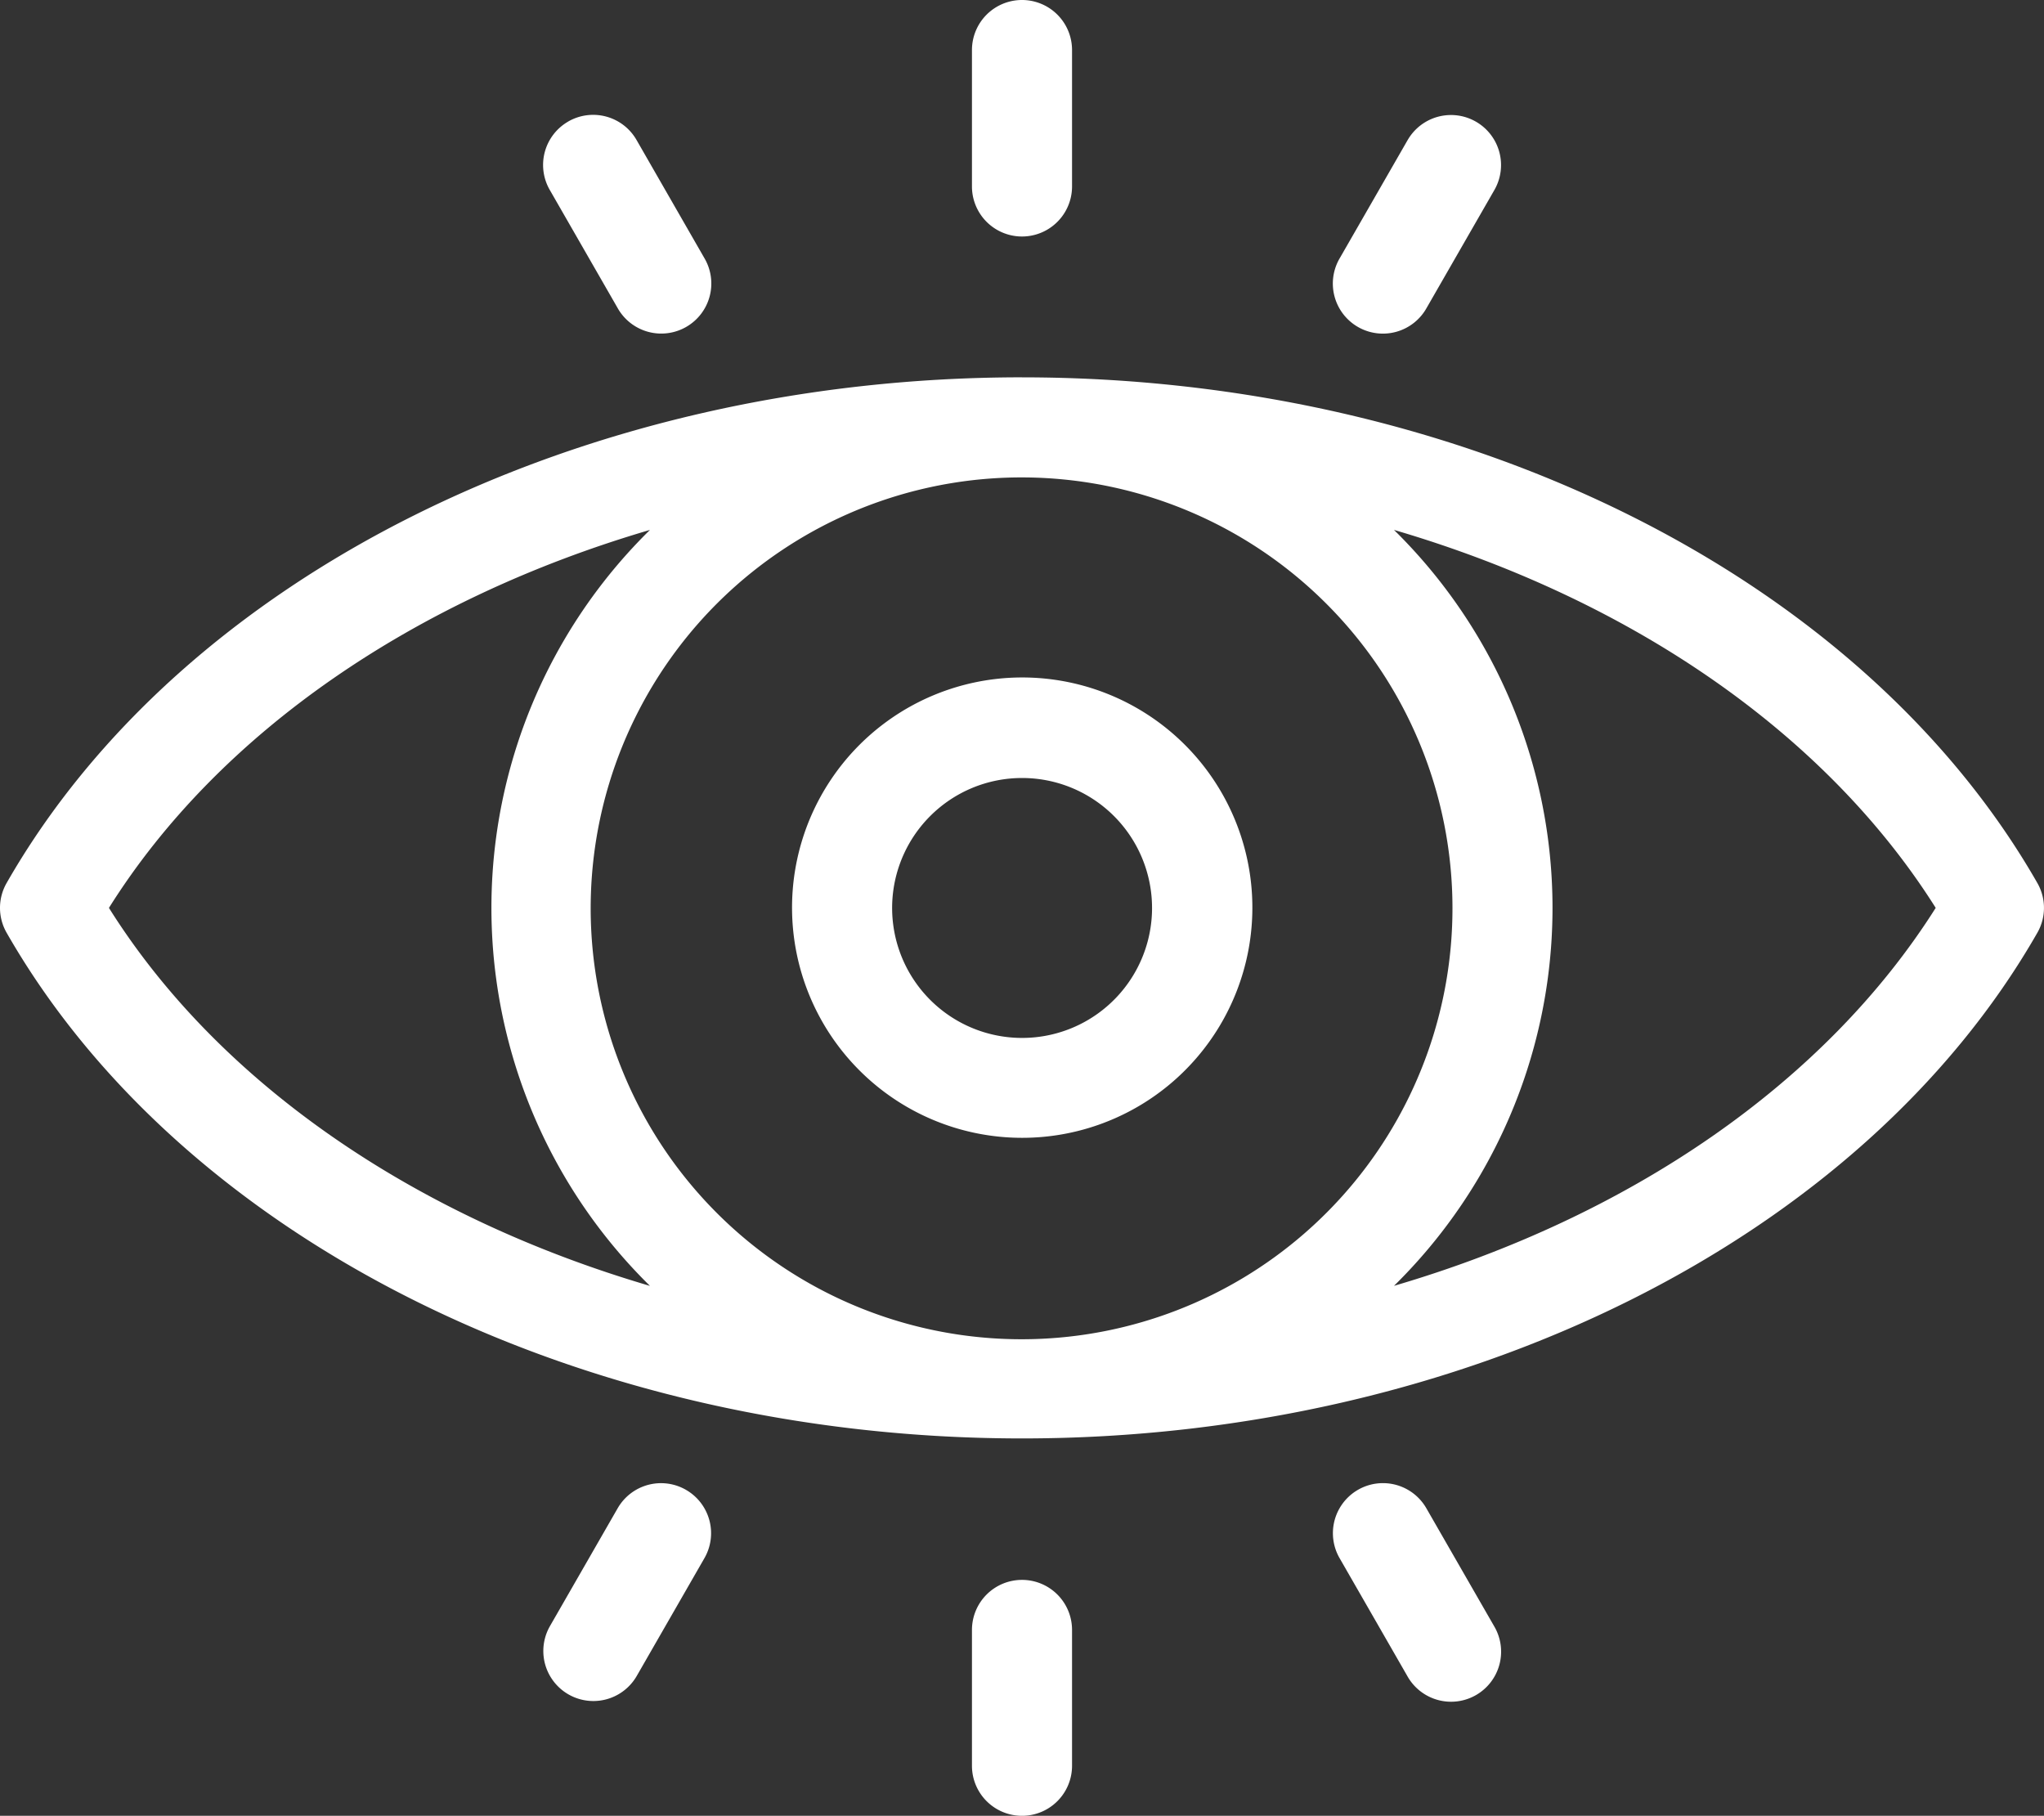 <svg xmlns="http://www.w3.org/2000/svg" width="88.407" height="78.532" viewBox="0 0 88.407 78.532">
  <rect x="0" y="0" width="88.407" height="78.532" fill="#333333" stroke="none"/>
  <g id="noun-vision-4748302" transform="translate(-151.667 -103.82)">
    <path id="Path_3834" data-name="Path 3834" d="M195.87,177.04c-19.072,0-36.313,8.586-43.917,21.871h0a2.164,2.164,0,0,0,0,2.15c7.606,13.285,24.864,21.871,43.917,21.871s36.313-8.586,43.917-21.871a2.164,2.164,0,0,0,0-2.15c-7.606-13.285-24.846-21.87-43.917-21.87Zm18.619,22.947a18.637,18.637,0,1,1-5.459-13.16A18.616,18.616,0,0,1,214.489,199.987Zm-58.11,0c4.768-7.6,13.231-13.364,23.4-16.347a22.915,22.915,0,0,0,0,32.695C169.61,213.351,161.147,207.583,156.379,199.987Zm55.58,16.347a22.915,22.915,0,0,0,0-32.695c10.175,2.984,18.639,8.746,23.431,16.347-4.8,7.6-13.261,13.364-23.431,16.347Z" transform="translate(0 -56.901)" fill="#fff"/>
    <path id="Path_3835" data-name="Path 3835" d="M315.321,255.261a9.955,9.955,0,1,0-7.03-2.916A9.947,9.947,0,0,0,315.321,255.261Zm0-15.562a5.621,5.621,0,1,1-3.97,1.646,5.616,5.616,0,0,1,3.97-1.646Z" transform="translate(-119.451 -102.231)" fill="#fff"/>
    <path id="Path_3836" data-name="Path 3836" d="M342.453,103.82a2.164,2.164,0,0,0-2.164,2.164v5.9a2.164,2.164,0,1,0,4.329,0v-5.9A2.164,2.164,0,0,0,342.453,103.82Z" transform="translate(-146.583 0)" fill="#fff"/>
    <path id="Path_3837" data-name="Path 3837" d="M342.453,410.4a2.164,2.164,0,0,0-2.164,2.164v5.875a2.164,2.164,0,0,0,4.329,0v-5.875A2.164,2.164,0,0,0,342.453,410.4Z" transform="translate(-146.583 -238.251)" fill="#fff"/>
    <path id="Path_3838" data-name="Path 3838" d="M258.14,126.407a2.165,2.165,0,0,0-.79,2.959l2.925,5.09h0a2.165,2.165,0,1,0,3.749-2.165L261.1,127.2a2.163,2.163,0,0,0-2.959-.795Z" transform="translate(-81.902 -17.327)" fill="#fff"/>
    <path id="Path_3839" data-name="Path 3839" d="M414.347,392.655a2.164,2.164,0,1,0-3.749,2.164l2.925,5.09h0a2.165,2.165,0,1,0,3.749-2.165Z" transform="translate(-200.99 -223.608)" fill="#fff"/>
    <path id="Path_3840" data-name="Path 3840" d="M413.6,127.165l-2.925,5.09a2.165,2.165,0,1,0,3.749,2.165l2.925-5.09h0a2.164,2.164,0,1,0-3.749-2.164Z" transform="translate(-201.049 -17.289)" fill="#fff"/>
    <path id="Path_3841" data-name="Path 3841" d="M263.25,391.926a2.163,2.163,0,0,0-2.959.795l-2.925,5.09a2.164,2.164,0,1,0,3.749,2.164l2.925-5.09a2.164,2.164,0,0,0-.79-2.959Z" transform="translate(-81.909 -223.669)" fill="#fff"/>
  </g>
</svg>

